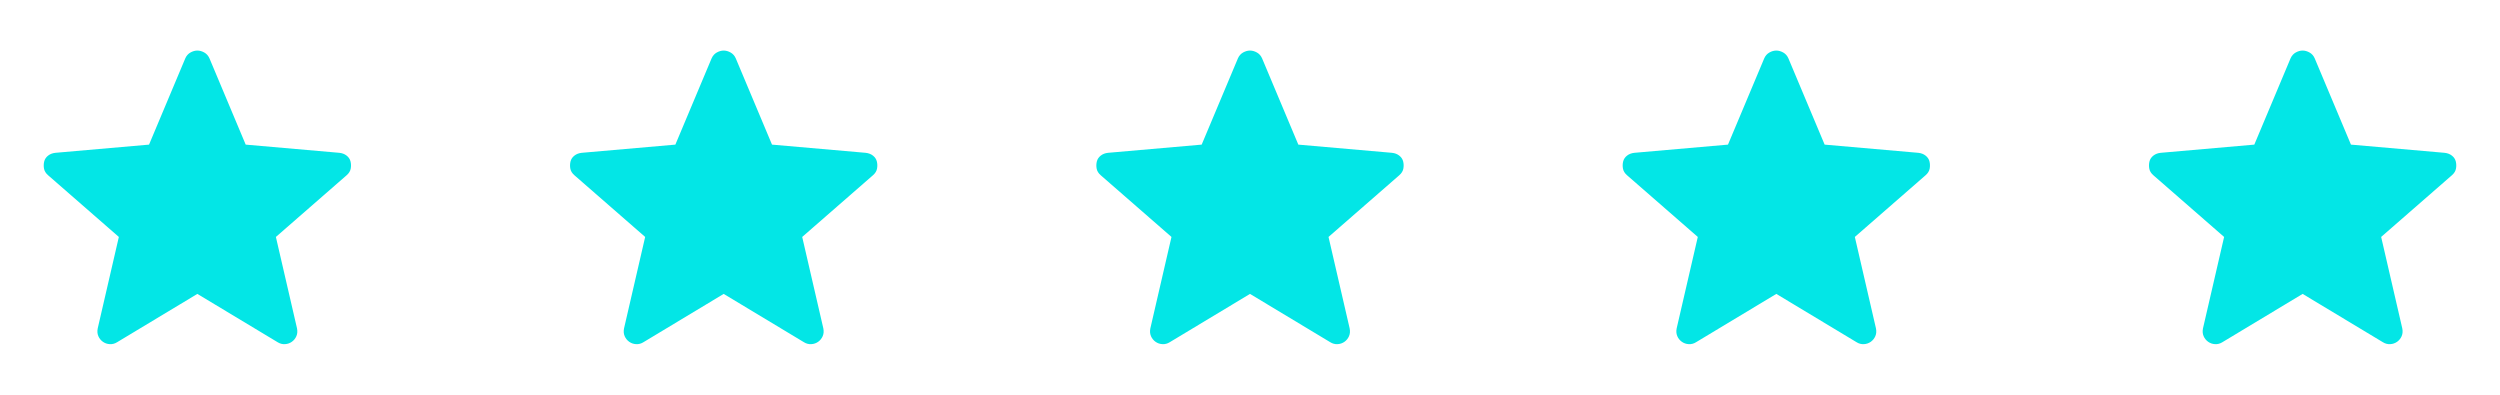 <svg viewBox="0 0 152 24" fill="none" xmlns="http://www.w3.org/2000/svg">
<path d="M7.882 18.498L12 16.032L16.118 18.524L15.017 13.855L18.636 10.708L13.862 10.288L12 5.881L10.138 10.262L5.364 10.681L8.984 13.829L7.882 18.498ZM12 17.869L7.121 20.806C6.981 20.894 6.833 20.933 6.675 20.924C6.518 20.916 6.378 20.867 6.256 20.78C6.133 20.693 6.041 20.579 5.98 20.439C5.919 20.299 5.906 20.142 5.941 19.967L7.226 14.406L2.924 10.655C2.784 10.533 2.701 10.397 2.675 10.248C2.649 10.1 2.653 9.956 2.688 9.816C2.723 9.676 2.802 9.558 2.924 9.462C3.047 9.365 3.195 9.309 3.37 9.291L9.062 8.793L11.266 3.547C11.335 3.389 11.44 3.271 11.58 3.192C11.72 3.114 11.86 3.074 12 3.074C12.14 3.074 12.28 3.114 12.42 3.192C12.56 3.271 12.665 3.389 12.735 3.547L14.938 8.793L20.63 9.291C20.805 9.309 20.953 9.365 21.076 9.462C21.198 9.558 21.277 9.676 21.312 9.816C21.347 9.956 21.351 10.1 21.325 10.248C21.299 10.397 21.216 10.533 21.076 10.655L16.774 14.406L18.059 19.967C18.094 20.142 18.081 20.299 18.02 20.439C17.959 20.579 17.867 20.693 17.744 20.78C17.622 20.867 17.482 20.916 17.325 20.924C17.168 20.933 17.019 20.894 16.879 20.806L12 17.869Z" fill="#03E6E6"/>
<path d="M9.437 9.476L11.696 5.334L14.332 9.476L19.981 10.229L15.838 13.995L16.968 19.644L11.696 17.008L7.177 19.267L7.93 13.995L3.788 10.229L9.437 9.476Z" fill="#03E6E6" stroke="#03E6E6" stroke-width="0.753"/>
<path d="M39.882 18.498L44 16.032L48.118 18.524L47.017 13.855L50.636 10.708L45.862 10.288L44 5.881L42.138 10.262L37.364 10.681L40.983 13.829L39.882 18.498ZM44 17.869L39.121 20.806C38.981 20.894 38.833 20.933 38.675 20.924C38.518 20.916 38.378 20.867 38.255 20.78C38.133 20.693 38.041 20.579 37.98 20.439C37.919 20.299 37.906 20.142 37.941 19.967L39.226 14.406L34.924 10.655C34.784 10.533 34.701 10.397 34.675 10.248C34.649 10.1 34.653 9.956 34.688 9.816C34.723 9.676 34.802 9.558 34.924 9.462C35.047 9.365 35.195 9.309 35.37 9.291L41.062 8.793L43.266 3.547C43.336 3.389 43.44 3.271 43.58 3.192C43.72 3.114 43.86 3.074 44 3.074C44.14 3.074 44.28 3.114 44.42 3.192C44.56 3.271 44.664 3.389 44.734 3.547L46.938 8.793L52.63 9.291C52.805 9.309 52.953 9.365 53.076 9.462C53.198 9.558 53.277 9.676 53.312 9.816C53.347 9.956 53.351 10.1 53.325 10.248C53.299 10.397 53.216 10.533 53.076 10.655L48.774 14.406L50.059 19.967C50.094 20.142 50.081 20.299 50.02 20.439C49.959 20.579 49.867 20.693 49.745 20.78C49.622 20.867 49.482 20.916 49.325 20.924C49.167 20.933 49.019 20.894 48.879 20.806L44 17.869Z" fill="#03E6E6"/>
<path d="M41.437 9.476L43.696 5.334L46.332 9.476L51.981 10.229L47.838 13.995L48.968 19.644L43.696 17.008L39.177 19.267L39.93 13.995L35.788 10.229L41.437 9.476Z" fill="#03E6E6" stroke="#03E6E6" stroke-width="0.753"/>
<path d="M71.882 18.498L76 16.032L80.118 18.524L79.016 13.855L82.636 10.708L77.862 10.288L76 5.881L74.138 10.262L69.364 10.681L72.984 13.829L71.882 18.498ZM76 17.869L71.121 20.806C70.981 20.894 70.833 20.933 70.675 20.924C70.518 20.916 70.378 20.867 70.255 20.78C70.133 20.693 70.041 20.579 69.98 20.439C69.919 20.299 69.906 20.142 69.941 19.967L71.226 14.406L66.924 10.655C66.784 10.533 66.701 10.397 66.675 10.248C66.649 10.1 66.653 9.956 66.688 9.816C66.723 9.676 66.802 9.558 66.924 9.462C67.047 9.365 67.195 9.309 67.37 9.291L73.062 8.793L75.266 3.547C75.335 3.389 75.44 3.271 75.58 3.192C75.72 3.114 75.86 3.074 76 3.074C76.14 3.074 76.28 3.114 76.42 3.192C76.56 3.271 76.665 3.389 76.734 3.547L78.938 8.793L84.63 9.291C84.805 9.309 84.953 9.365 85.076 9.462C85.198 9.558 85.277 9.676 85.312 9.816C85.347 9.956 85.351 10.1 85.325 10.248C85.299 10.397 85.216 10.533 85.076 10.655L80.774 14.406L82.059 19.967C82.094 20.142 82.081 20.299 82.02 20.439C81.959 20.579 81.867 20.693 81.745 20.78C81.622 20.867 81.482 20.916 81.325 20.924C81.168 20.933 81.019 20.894 80.879 20.806L76 17.869Z" fill="#03E6E6"/>
<path d="M73.437 9.476L75.696 5.334L78.332 9.476L83.981 10.229L79.838 13.995L80.968 19.644L75.696 17.008L71.177 19.267L71.93 13.995L67.788 10.229L73.437 9.476Z" fill="#03E6E6" stroke="#03E6E6" stroke-width="0.753"/>
<path d="M103.882 18.498L108 16.032L112.118 18.524L111.017 13.855L114.636 10.708L109.862 10.288L108 5.881L106.138 10.262L101.364 10.681L104.984 13.829L103.882 18.498ZM108 17.869L103.121 20.806C102.981 20.894 102.833 20.933 102.675 20.924C102.518 20.916 102.378 20.867 102.256 20.78C102.133 20.693 102.041 20.579 101.98 20.439C101.919 20.299 101.906 20.142 101.941 19.967L103.226 14.406L98.924 10.655C98.784 10.533 98.701 10.397 98.675 10.248C98.649 10.1 98.653 9.956 98.688 9.816C98.723 9.676 98.802 9.558 98.924 9.462C99.047 9.365 99.195 9.309 99.37 9.291L105.062 8.793L107.266 3.547C107.336 3.389 107.44 3.271 107.58 3.192C107.72 3.114 107.86 3.074 108 3.074C108.14 3.074 108.28 3.114 108.42 3.192C108.56 3.271 108.665 3.389 108.734 3.547L110.938 8.793L116.63 9.291C116.805 9.309 116.953 9.365 117.076 9.462C117.198 9.558 117.277 9.676 117.312 9.816C117.347 9.956 117.351 10.1 117.325 10.248C117.299 10.397 117.216 10.533 117.076 10.655L112.774 14.406L114.059 19.967C114.094 20.142 114.081 20.299 114.02 20.439C113.959 20.579 113.867 20.693 113.745 20.78C113.622 20.867 113.482 20.916 113.325 20.924C113.167 20.933 113.019 20.894 112.879 20.806L108 17.869Z" fill="#03E6E6"/>
<path d="M105.437 9.476L107.696 5.334L110.332 9.476L115.981 10.229L111.838 13.995L112.968 19.644L107.696 17.008L103.177 19.267L103.93 13.995L99.788 10.229L105.437 9.476Z" fill="#03E6E6" stroke="#03E6E6" stroke-width="0.753"/>
<path d="M135.882 18.498L140 16.032L144.118 18.524L143.017 13.855L146.636 10.708L141.862 10.288L140 5.881L138.138 10.262L133.364 10.681L136.984 13.829L135.882 18.498ZM140 17.869L135.121 20.806C134.981 20.894 134.833 20.933 134.675 20.924C134.518 20.916 134.378 20.867 134.256 20.78C134.133 20.693 134.041 20.579 133.98 20.439C133.919 20.299 133.906 20.142 133.941 19.967L135.226 14.406L130.924 10.655C130.784 10.533 130.701 10.397 130.675 10.248C130.649 10.1 130.653 9.956 130.688 9.816C130.723 9.676 130.802 9.558 130.924 9.462C131.047 9.365 131.195 9.309 131.37 9.291L137.062 8.793L139.266 3.547C139.336 3.389 139.44 3.271 139.58 3.192C139.72 3.114 139.86 3.074 140 3.074C140.14 3.074 140.28 3.114 140.42 3.192C140.56 3.271 140.665 3.389 140.734 3.547L142.938 8.793L148.63 9.291C148.805 9.309 148.953 9.365 149.076 9.462C149.198 9.558 149.277 9.676 149.312 9.816C149.347 9.956 149.351 10.1 149.325 10.248C149.299 10.397 149.216 10.533 149.076 10.655L144.774 14.406L146.059 19.967C146.094 20.142 146.081 20.299 146.02 20.439C145.959 20.579 145.867 20.693 145.745 20.78C145.622 20.867 145.482 20.916 145.325 20.924C145.167 20.933 145.019 20.894 144.879 20.806L140 17.869Z" fill="#03E6E6"/>
<path d="M137.437 9.476L139.696 5.334L142.332 9.476L147.981 10.229L143.838 13.995L144.968 19.644L139.696 17.008L135.177 19.267L135.93 13.995L131.788 10.229L137.437 9.476Z" fill="#03E6E6" stroke="#03E6E6" stroke-width="0.753"/>
</svg>
